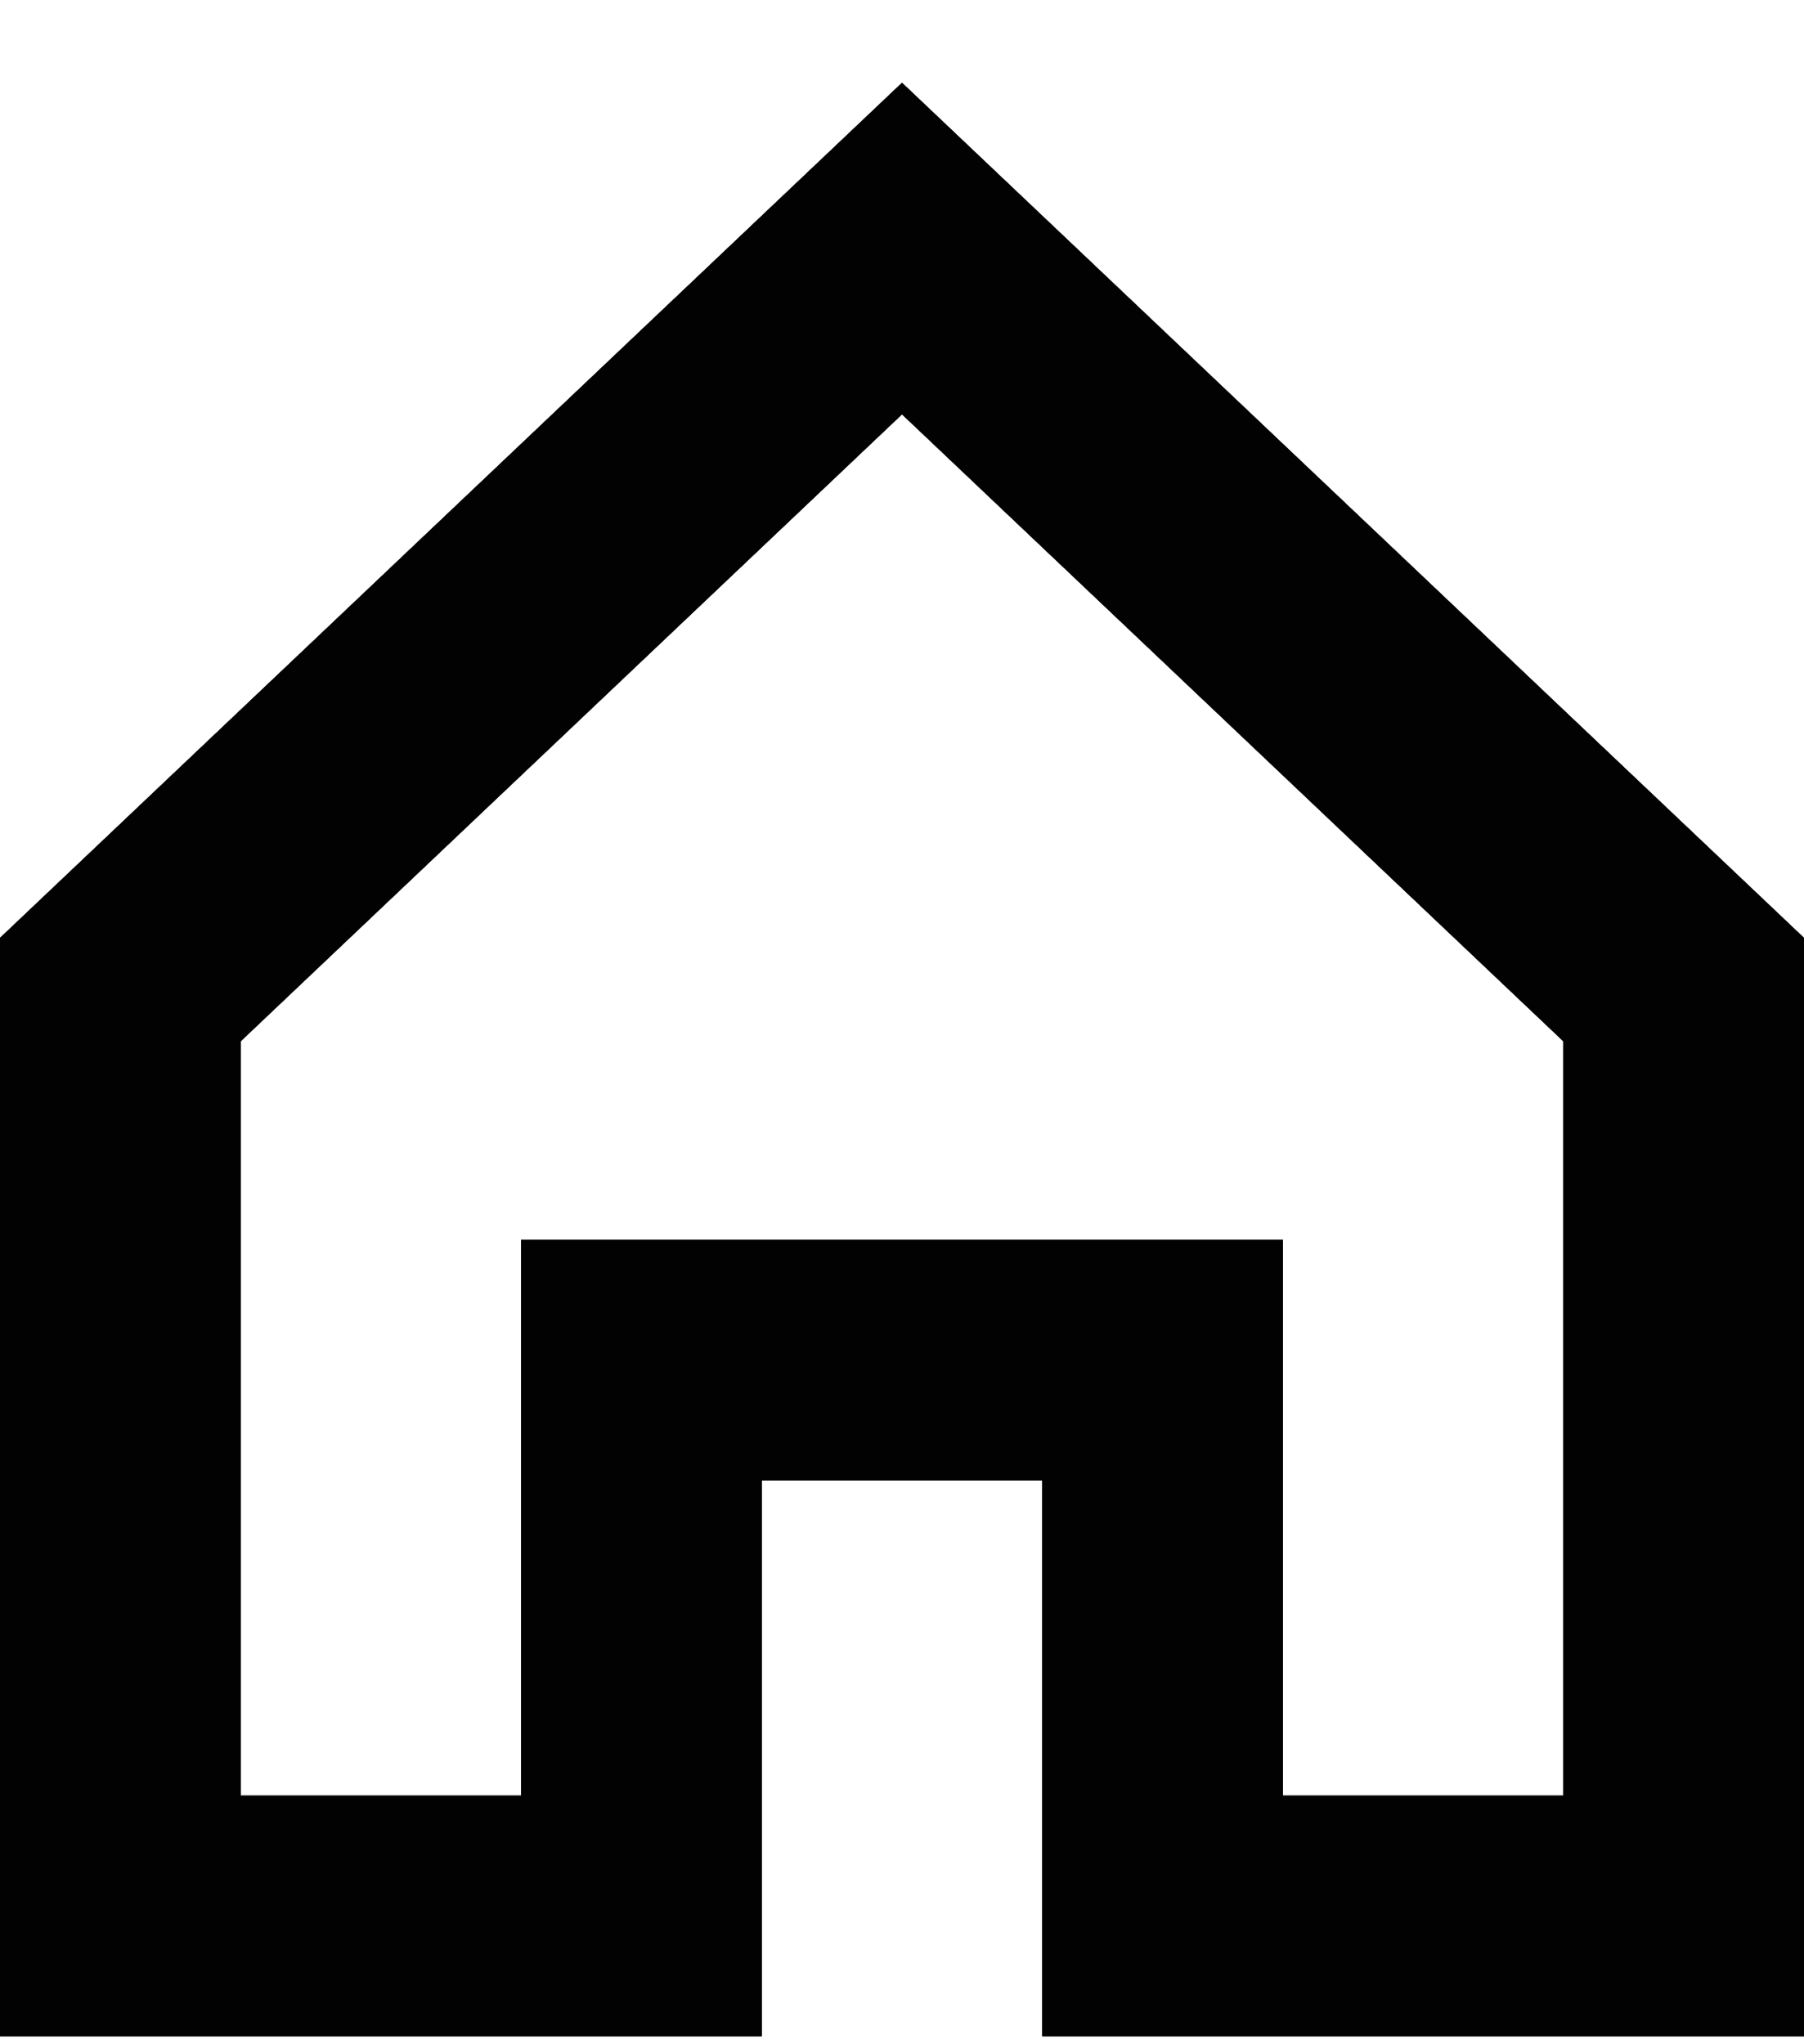 <svg width="15" height="17" viewBox="0 0 15 17" fill="none" xmlns="http://www.w3.org/2000/svg">
<path d="M7.5 2.067L1 8.23V15.933H5.333V11.311H9.667V15.933H14V8.23L7.5 2.067Z" stroke="#333333" stroke-width="2"/>
<path d="M7.5 2.067L1 8.23V15.933H5.333V11.311H9.667V15.933H14V8.23L7.5 2.067Z" stroke="black" stroke-opacity="0.2" stroke-width="2"/>
<path d="M7.5 2.067L1 8.23V15.933H5.333V11.311H9.667V15.933H14V8.23L7.5 2.067Z" stroke="black" stroke-opacity="0.2" stroke-width="2"/>
<path d="M7.5 2.067L1 8.23V15.933H5.333V11.311H9.667V15.933H14V8.23L7.5 2.067Z" stroke="black" stroke-opacity="0.2" stroke-width="2"/>
<path d="M7.5 2.067L1 8.23V15.933H5.333V11.311H9.667V15.933H14V8.23L7.5 2.067Z" stroke="black" stroke-opacity="0.2" stroke-width="2"/>
<path d="M7.5 2.067L1 8.23V15.933H5.333V11.311H9.667V15.933H14V8.23L7.5 2.067Z" stroke="black" stroke-opacity="0.2" stroke-width="2"/>
<path d="M7.5 2.067L1 8.23V15.933H5.333V11.311H9.667V15.933H14V8.23L7.5 2.067Z" stroke="black" stroke-opacity="0.2" stroke-width="2"/>
<path d="M7.5 2.067L1 8.23V15.933H5.333V11.311H9.667V15.933H14V8.23L7.5 2.067Z" stroke="black" stroke-opacity="0.2" stroke-width="2"/>
<path d="M7.5 2.067L1 8.23V15.933H5.333V11.311H9.667V15.933H14V8.23L7.5 2.067Z" stroke="black" stroke-opacity="0.2" stroke-width="2"/>
<path d="M7.5 2.067L1 8.23V15.933H5.333V11.311H9.667V15.933H14V8.23L7.5 2.067Z" stroke="black" stroke-opacity="0.2" stroke-width="2"/>
<path d="M7.5 2.067L1 8.23V15.933H5.333V11.311H9.667V15.933H14V8.23L7.5 2.067Z" stroke="black" stroke-opacity="0.2" stroke-width="2"/>
<path d="M7.5 2.067L1 8.23V15.933H5.333V11.311H9.667V15.933H14V8.23L7.5 2.067Z" stroke="black" stroke-opacity="0.2" stroke-width="2"/>
<path d="M7.5 2.067L1 8.23V15.933H5.333V11.311H9.667V15.933H14V8.23L7.5 2.067Z" stroke="black" stroke-opacity="0.2" stroke-width="2"/>
<path d="M7.5 2.067L1 8.23V15.933H5.333V11.311H9.667V15.933H14V8.23L7.5 2.067Z" stroke="black" stroke-opacity="0.2" stroke-width="2"/>
<path d="M7.5 2.067L1 8.23V15.933H5.333V11.311H9.667V15.933H14V8.23L7.5 2.067Z" stroke="black" stroke-opacity="0.2" stroke-width="2"/>
<path d="M7.5 2.067L1 8.23V15.933H5.333V11.311H9.667V15.933H14V8.23L7.5 2.067Z" stroke="black" stroke-opacity="0.2" stroke-width="2"/>
<path d="M7.5 2.067L1 8.23V15.933H5.333V11.311H9.667V15.933H14V8.23L7.5 2.067Z" stroke="black" stroke-opacity="0.2" stroke-width="2"/>
</svg>
